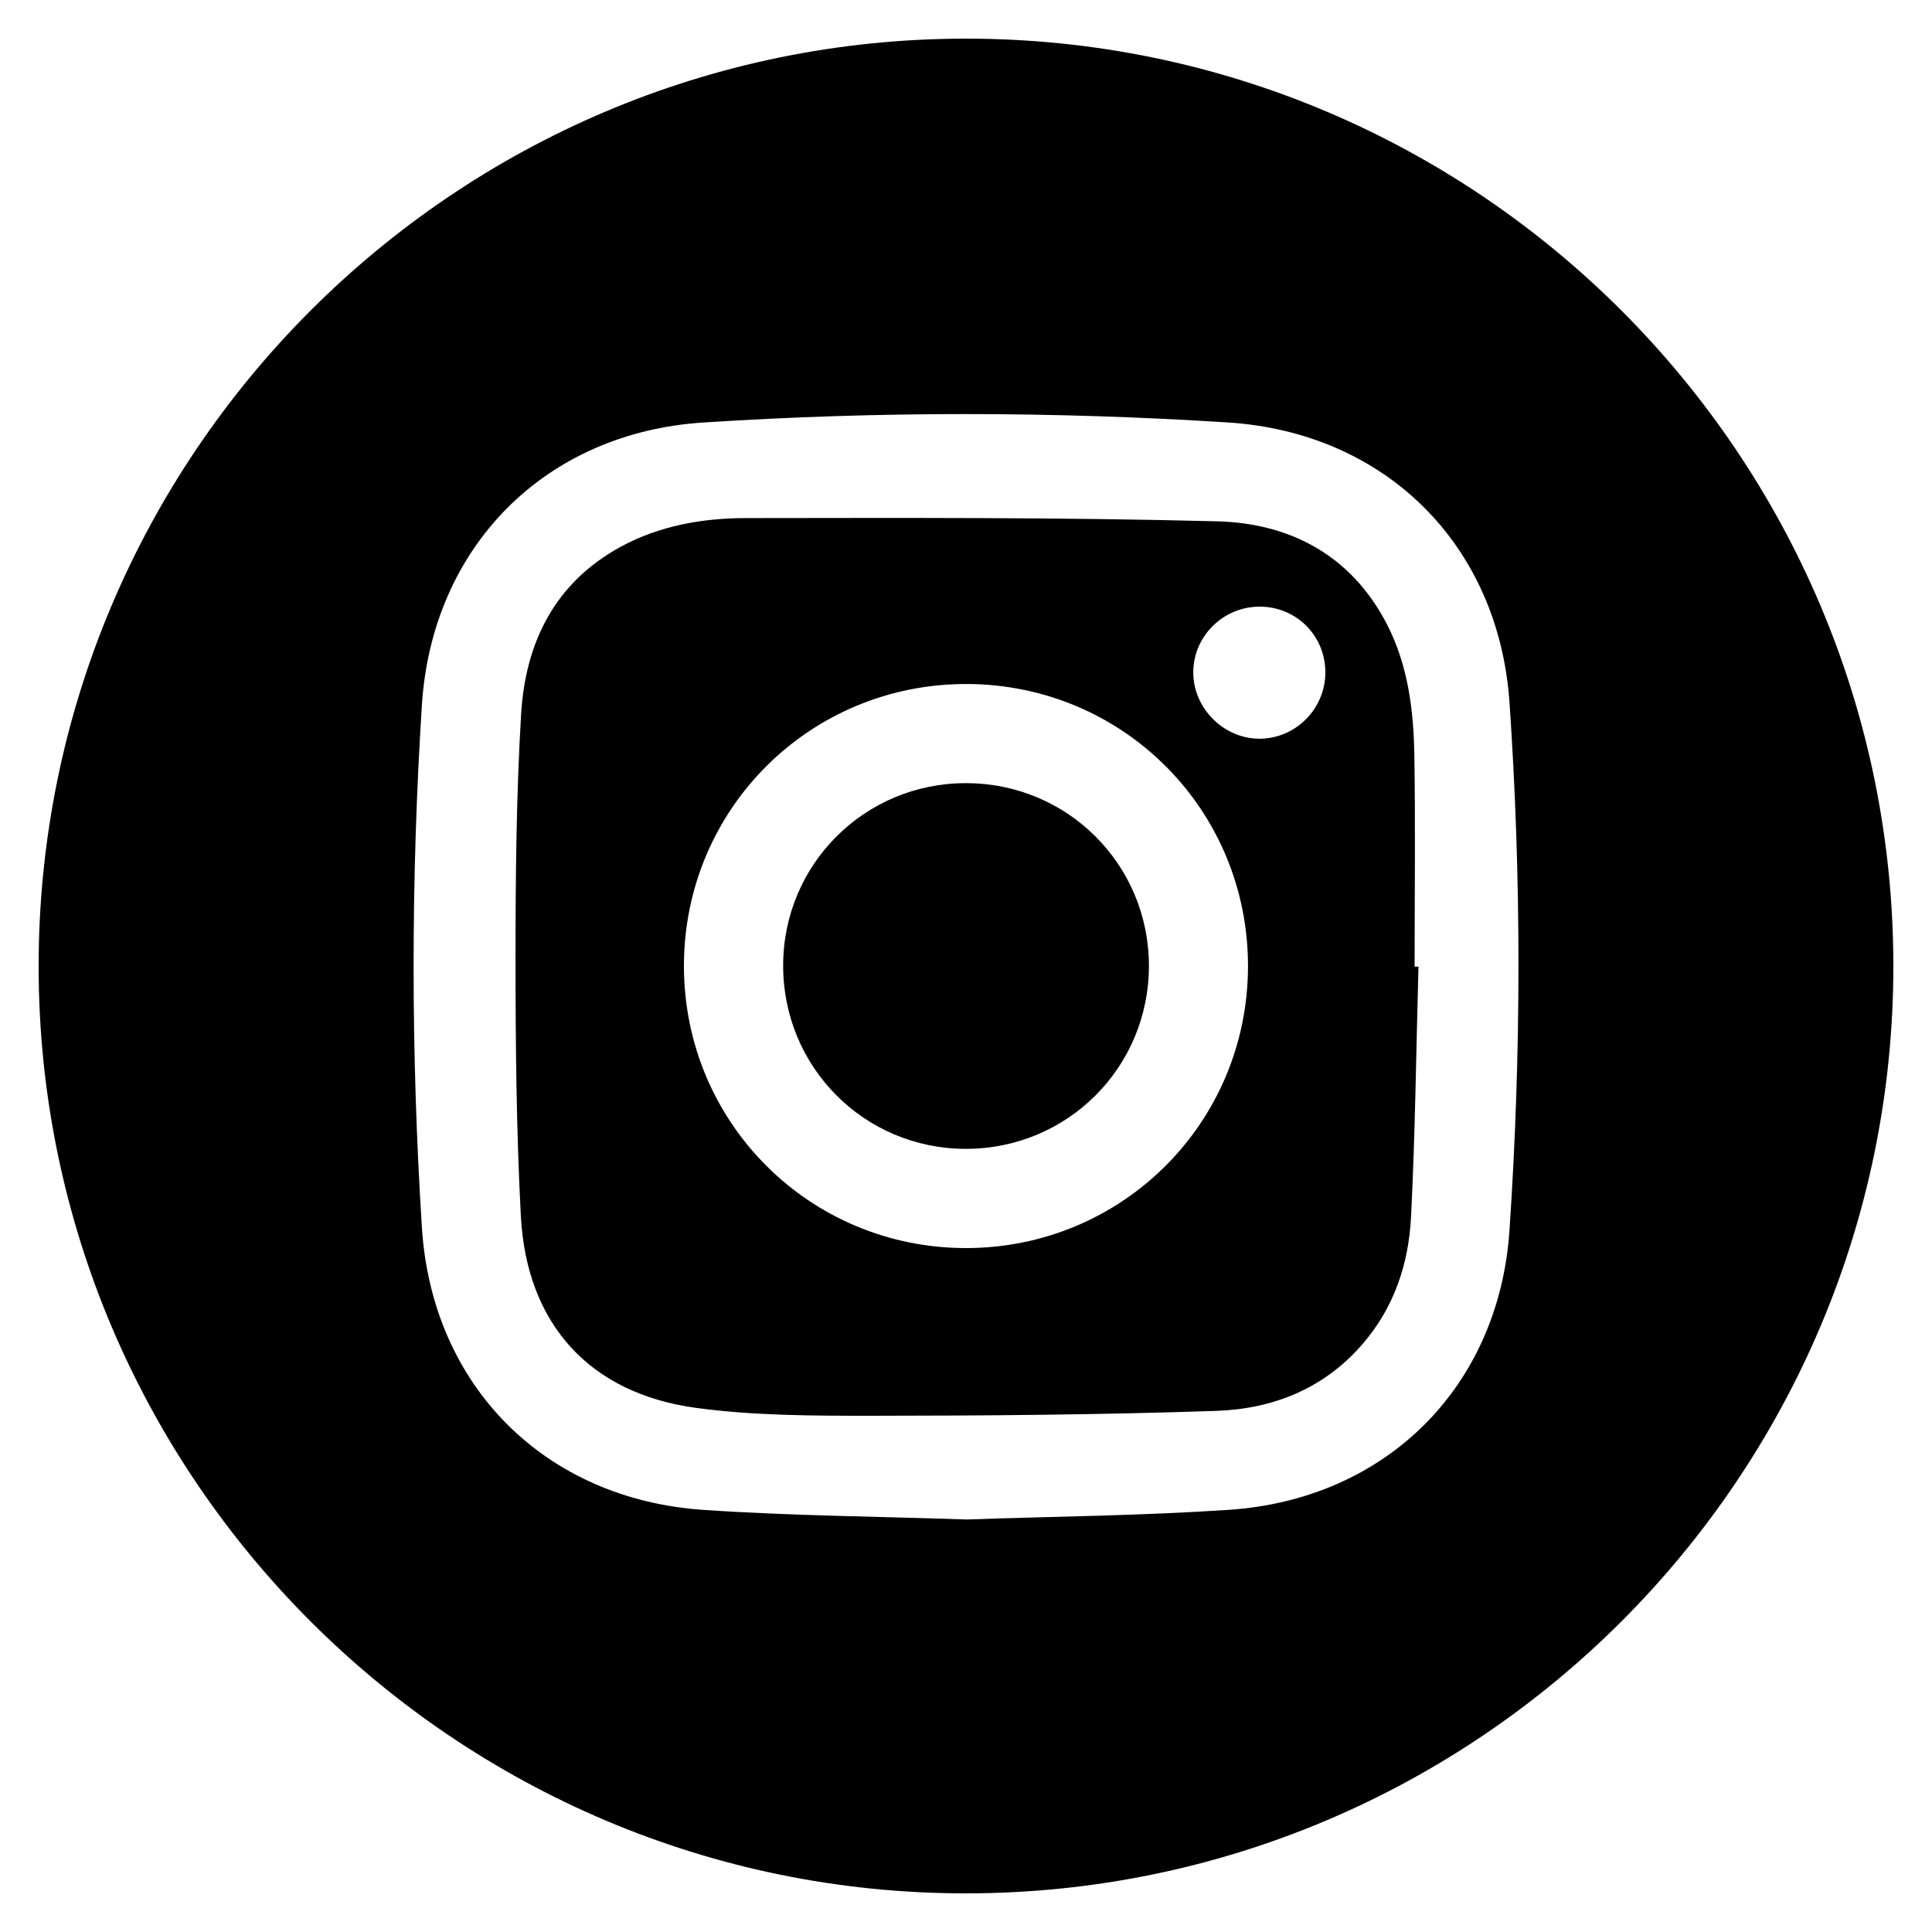 <?xml version="1.0" encoding="utf-8"?>
<!-- Generator: Adobe Illustrator 16.0.3, SVG Export Plug-In . SVG Version: 6.00 Build 0)  -->
<!DOCTYPE svg PUBLIC "-//W3C//DTD SVG 1.1//EN" "http://www.w3.org/Graphics/SVG/1.1/DTD/svg11.dtd">
<svg version="1.1" id="Ebene_1" xmlns="http://www.w3.org/2000/svg" xmlns:xlink="http://www.w3.org/1999/xlink" x="0px" y="0px"
	 width="25px" height="25px" viewBox="0 267.5 25 25" enable-background="new 0 267.5 25 25" xml:space="preserve">
<g>
	<path d="M12.505,292c-6.609,0.005-11.998-5.374-12.005-11.982C0.492,273.395,5.872,268.004,12.494,268
		c6.622-0.004,12.009,5.384,12.006,12.006C24.497,286.618,19.119,291.996,12.505,292z M12.505,287.162
		c1.134-0.039,2.269-0.049,3.399-0.125c2.03-0.137,3.493-1.587,3.629-3.621c0.153-2.273,0.156-4.551,0-6.824
		c-0.14-2.043-1.606-3.498-3.652-3.626c-2.258-0.143-4.52-0.145-6.777,0.001c-2.051,0.131-3.515,1.608-3.645,3.66
		c-0.143,2.25-0.142,4.503,0,6.753c0.13,2.055,1.59,3.519,3.645,3.658C10.236,287.115,11.372,287.123,12.505,287.162z"/>
	<path d="M18.355,280.009c-0.03,1.078-0.042,2.157-0.096,3.234c-0.03,0.606-0.217,1.174-0.626,1.647
		c-0.501,0.582-1.166,0.843-1.901,0.867c-1.479,0.05-2.959,0.062-4.439,0.063c-0.763,0-1.533,0-2.286-0.102
		c-1.38-0.187-2.192-1.087-2.267-2.48c-0.059-1.115-0.069-2.235-0.069-3.353c0-1.047,0.01-2.096,0.072-3.141
		c0.055-0.928,0.435-1.705,1.293-2.171c0.503-0.272,1.059-0.369,1.62-0.369c2.031-0.002,4.063-0.011,6.093,0.042
		c0.945,0.024,1.734,0.439,2.195,1.326c0.279,0.538,0.349,1.126,0.358,1.718c0.014,0.906,0.003,1.812,0.003,2.718
		C18.322,280.009,18.339,280.009,18.355,280.009z M12.495,283.65c2.023,0.002,3.648-1.616,3.654-3.639
		c0.006-2.025-1.608-3.651-3.632-3.66c-2.034-0.008-3.667,1.617-3.667,3.649C8.851,282.024,10.472,283.647,12.495,283.65z
		 M16.294,275.35c-0.472,0.003-0.856,0.389-0.853,0.856c0.003,0.465,0.399,0.855,0.861,0.853c0.469-0.004,0.85-0.391,0.848-0.862
		C17.148,275.721,16.77,275.347,16.294,275.35z"/>
	<path d="M14.867,279.998c0,1.314-1.055,2.37-2.371,2.368c-1.314-0.001-2.366-1.06-2.362-2.377c0.003-1.304,1.053-2.353,2.359-2.355
		C13.81,277.631,14.866,278.683,14.867,279.998z"/>
</g>
</svg>
